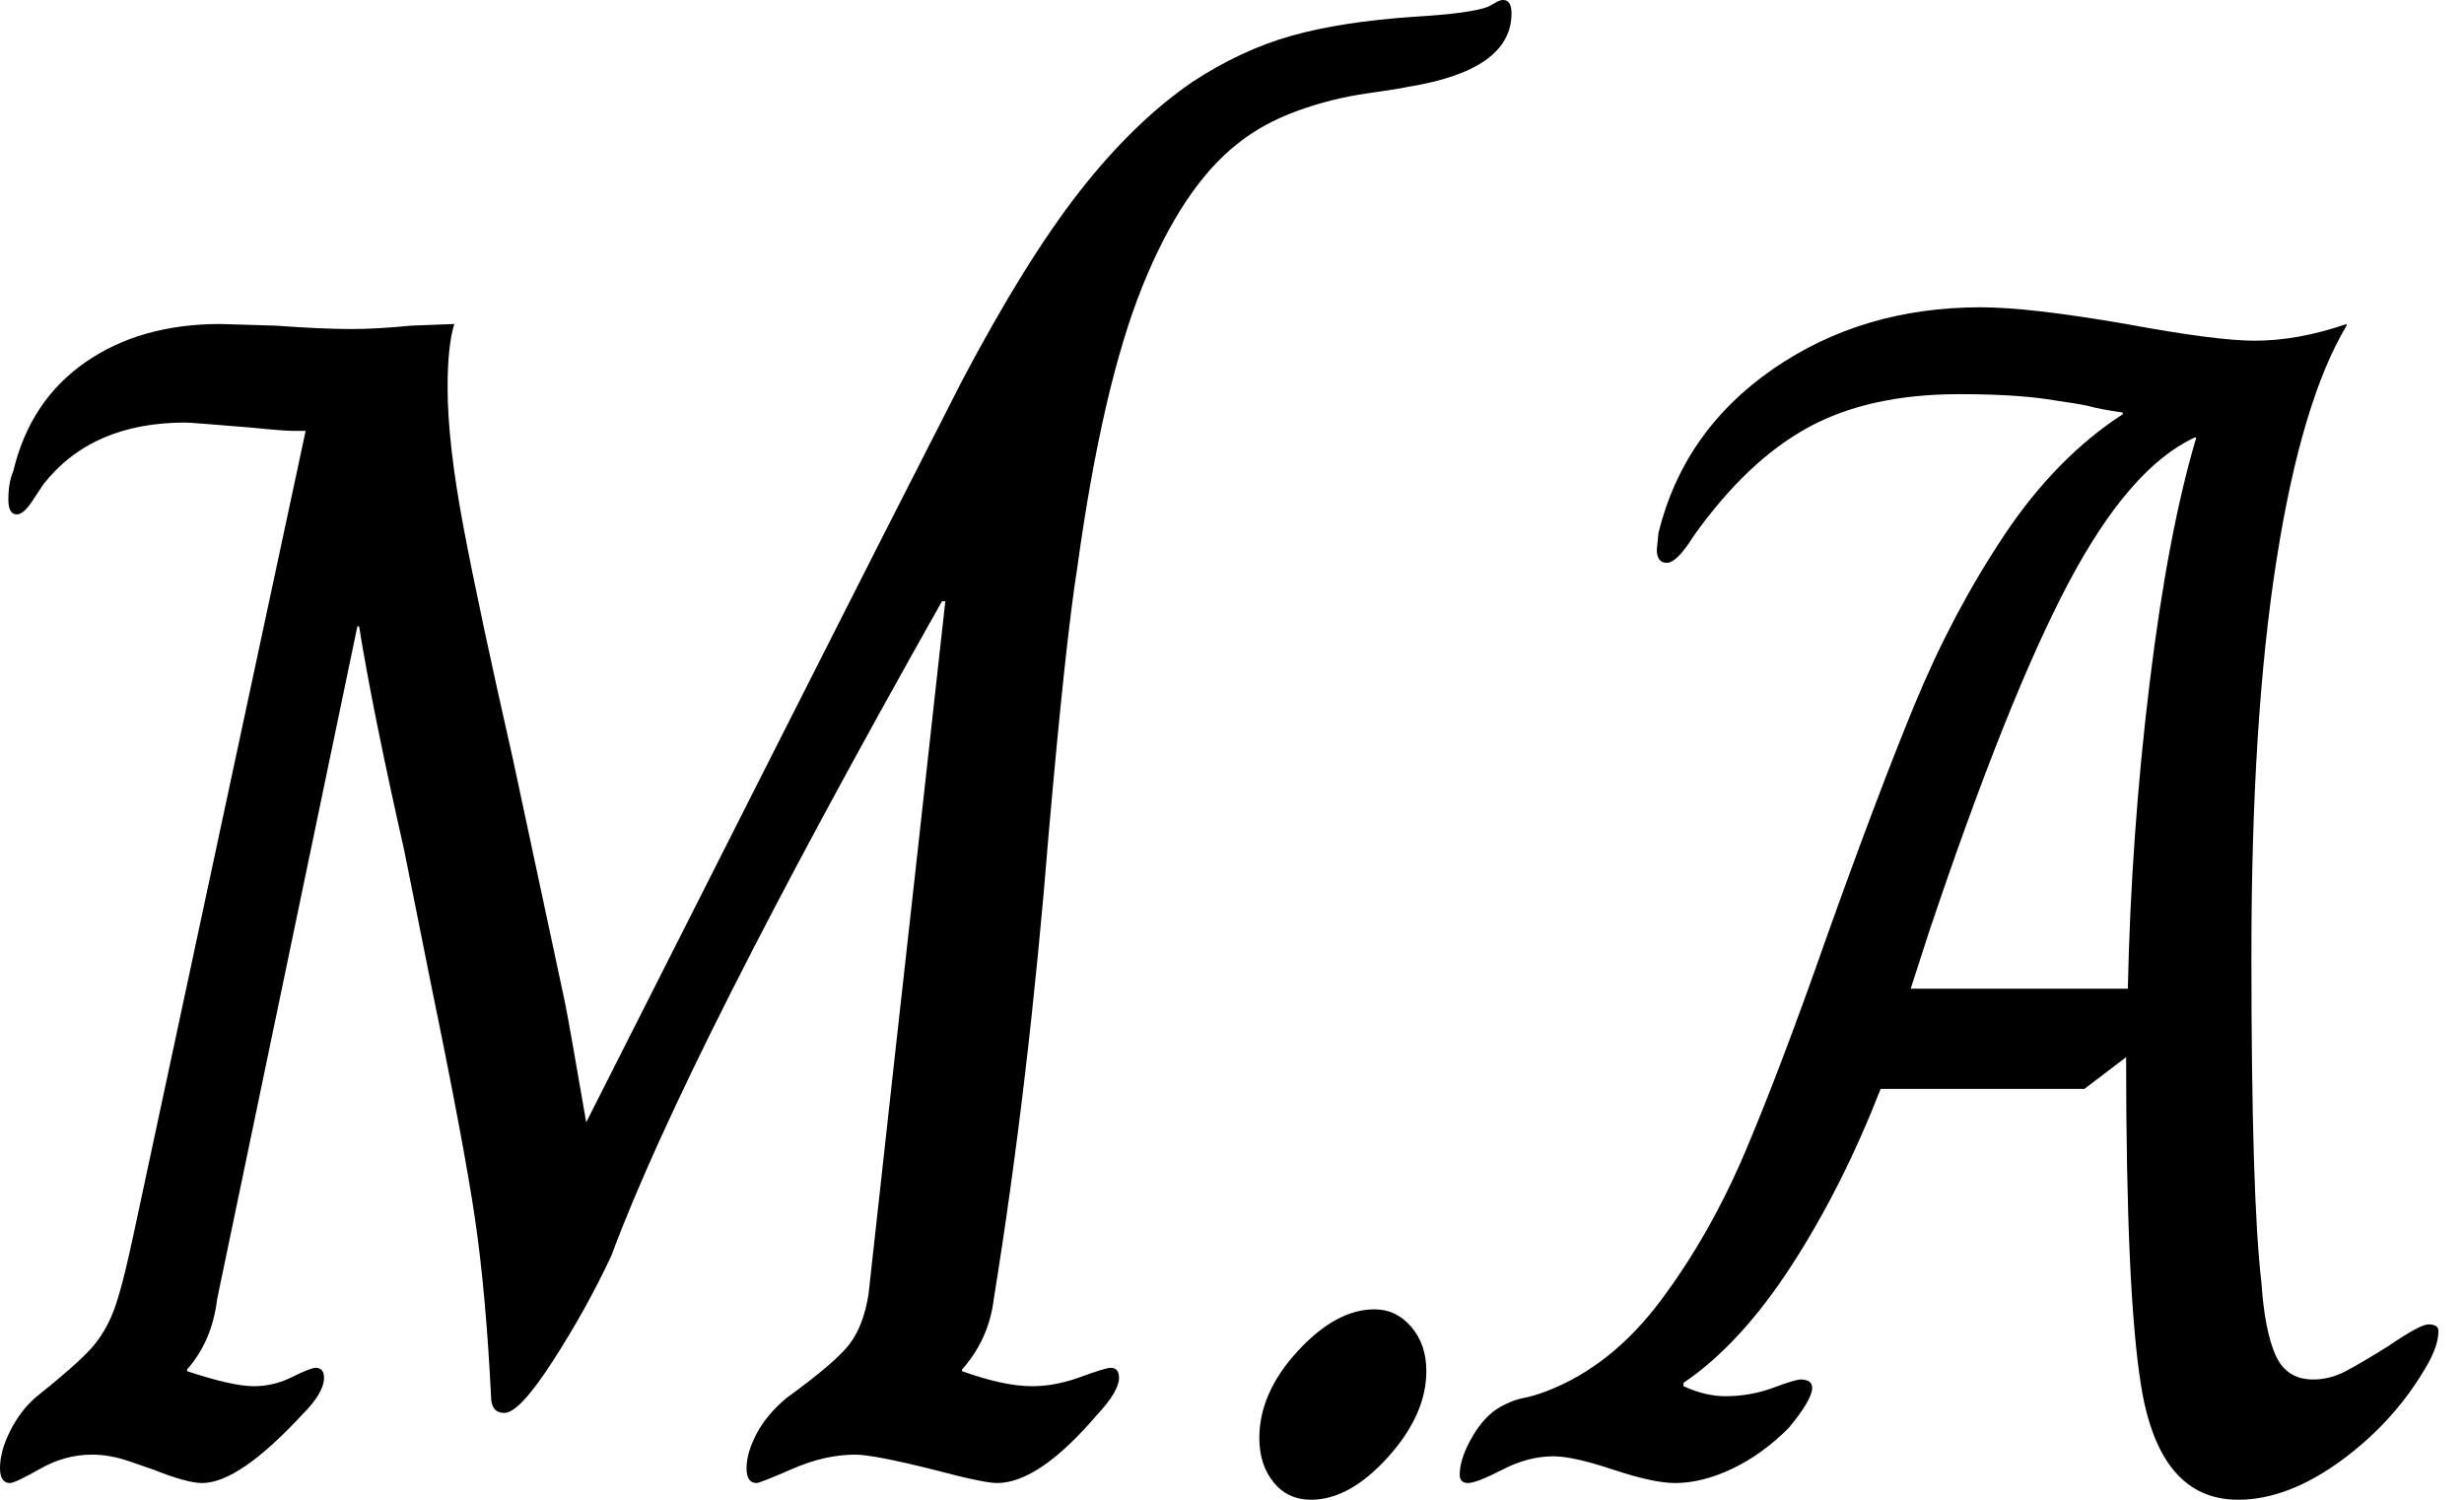 <svg baseProfile="full" height="28" version="1.1" viewBox="0 0 46 28" width="46" xmlns="http://www.w3.org/2000/svg" xmlns:ev="http://www.w3.org/2001/xml-events" xmlns:xlink="http://www.w3.org/1999/xlink"><defs /><g><path d="M0.998 27.408Q0.998 27.096 1.185 26.722Q1.372 26.347 1.653 26.098Q2.432 25.474 2.697 25.178Q2.962 24.882 3.118 24.477Q3.274 24.071 3.492 23.042L6.704 8.045H6.486Q6.298 8.045 5.675 7.982Q4.552 7.889 4.459 7.889Q2.713 7.889 1.808 9.042Q1.746 9.136 1.59 9.37Q1.434 9.604 1.31 9.604Q1.154 9.604 1.154 9.323Q1.154 9.011 1.247 8.793Q1.559 7.483 2.588 6.766Q3.617 6.049 5.114 6.049L6.143 6.08Q7.016 6.143 7.546 6.143Q8.045 6.143 8.668 6.08L9.479 6.049Q9.354 6.454 9.354 7.234Q9.354 8.263 9.65 9.837Q9.947 11.412 10.57 14.156L11.537 18.677Q11.599 18.958 11.942 20.953Q13.252 18.365 15.419 14.078Q17.586 9.791 18.958 7.109Q20.143 4.864 21.156 3.57Q22.169 2.276 23.261 1.528Q24.165 0.935 25.1 0.67Q26.036 0.405 27.408 0.312Q28.468 0.249 28.78 0.125Q28.842 0.094 28.92 0.047Q28.998 0.0 29.06 0.0Q29.216 0.0 29.216 0.249Q29.216 1.31 27.283 1.621Q27.158 1.653 26.503 1.746Q25.849 1.84 25.209 2.073Q24.57 2.307 24.102 2.682Q23.073 3.492 22.325 5.347Q21.577 7.203 21.109 10.601Q20.891 11.973 20.579 15.528Q20.205 20.205 19.55 24.258Q19.457 25.007 18.958 25.568V25.599Q19.737 25.88 20.267 25.88Q20.704 25.88 21.171 25.708Q21.639 25.537 21.733 25.537Q21.889 25.537 21.889 25.724Q21.889 25.973 21.483 26.41Q20.392 27.688 19.612 27.688Q19.363 27.688 18.428 27.439Q17.305 27.158 16.962 27.158Q16.401 27.158 15.793 27.423Q15.185 27.688 15.122 27.688Q14.935 27.688 14.935 27.408Q14.935 27.127 15.122 26.768Q15.31 26.41 15.684 26.098Q16.588 25.443 16.853 25.1Q17.118 24.757 17.212 24.165L17.367 22.762Q17.71 19.644 18.038 16.713Q18.365 13.782 18.646 11.225H18.584Q13.782 19.737 12.41 23.448Q11.942 24.445 11.318 25.412Q10.695 26.379 10.414 26.379Q10.165 26.379 10.165 26.067Q10.071 24.165 9.869 22.777Q9.666 21.39 9.042 18.365Q8.543 15.871 8.543 15.871Q7.951 13.252 7.702 11.693H7.67L5.051 24.258Q4.958 25.038 4.49 25.568V25.599Q5.332 25.88 5.737 25.88Q6.111 25.88 6.454 25.708Q6.797 25.537 6.891 25.537Q7.047 25.537 7.047 25.724Q7.047 26.004 6.641 26.41Q5.457 27.688 4.771 27.688Q4.49 27.688 3.866 27.439Q3.773 27.408 3.414 27.283Q3.056 27.158 2.713 27.158Q2.214 27.158 1.746 27.423Q1.278 27.688 1.185 27.688Q0.998 27.688 0.998 27.408Z M24.508 26.846Q24.508 26.004 25.225 25.225Q25.942 24.445 26.659 24.445Q27.065 24.445 27.345 24.773Q27.626 25.1 27.626 25.599Q27.626 26.41 26.909 27.205Q26.192 28 25.474 28Q25.038 28 24.773 27.673Q24.508 27.345 24.508 26.846Z M40.971 25.88Q40.69 24.165 40.69 19.737L39.911 20.33H36.107Q35.39 22.169 34.439 23.635Q33.488 25.1 32.428 25.817V25.88Q32.833 26.067 33.207 26.067Q33.675 26.067 34.096 25.911Q34.517 25.755 34.61 25.755Q34.829 25.755 34.829 25.911Q34.829 26.129 34.392 26.659Q33.893 27.158 33.332 27.423Q32.771 27.688 32.272 27.688Q31.866 27.688 31.118 27.439Q30.37 27.189 29.996 27.189Q29.528 27.189 29.045 27.439Q28.561 27.688 28.405 27.688Q28.249 27.688 28.249 27.532Q28.249 27.22 28.499 26.8Q28.748 26.379 29.091 26.223Q29.278 26.129 29.45 26.098Q29.621 26.067 29.871 25.973Q31.087 25.506 32.007 24.274Q32.927 23.042 33.581 21.499Q34.236 19.955 35.078 17.555Q36.045 14.842 36.746 13.143Q37.448 11.443 38.414 9.993Q39.381 8.543 40.628 7.733V7.702Q40.192 7.639 39.973 7.577Q39.849 7.546 39.209 7.452Q38.57 7.359 37.572 7.359Q35.889 7.359 34.751 7.982Q33.612 8.606 32.615 10.009Q32.303 10.508 32.116 10.508Q31.929 10.508 31.929 10.258L31.96 9.947Q32.428 8.045 34.096 6.891Q35.764 5.737 37.978 5.737Q38.882 5.737 40.69 6.049Q42.374 6.361 43.091 6.361Q43.902 6.361 44.806 6.049V6.08Q43.964 7.483 43.497 10.461Q43.029 13.439 43.029 17.835Q43.029 22.356 43.216 23.947Q43.278 24.851 43.481 25.303Q43.684 25.755 44.183 25.755Q44.494 25.755 44.791 25.599Q45.087 25.443 45.586 25.131Q46.178 24.726 46.334 24.726Q46.521 24.726 46.521 24.851Q46.521 25.1 46.334 25.443Q45.742 26.503 44.728 27.252Q43.715 28 42.78 28Q41.314 28 40.971 25.88ZM40.722 18.459Q40.784 15.59 41.127 12.768Q41.47 9.947 42.0 8.169H41.969Q40.753 8.731 39.615 10.882Q38.477 13.033 37.011 17.399L36.668 18.459Z " fill="rgb(0,0,0)" transform="translate(-0.998, 0)" /></g></svg>